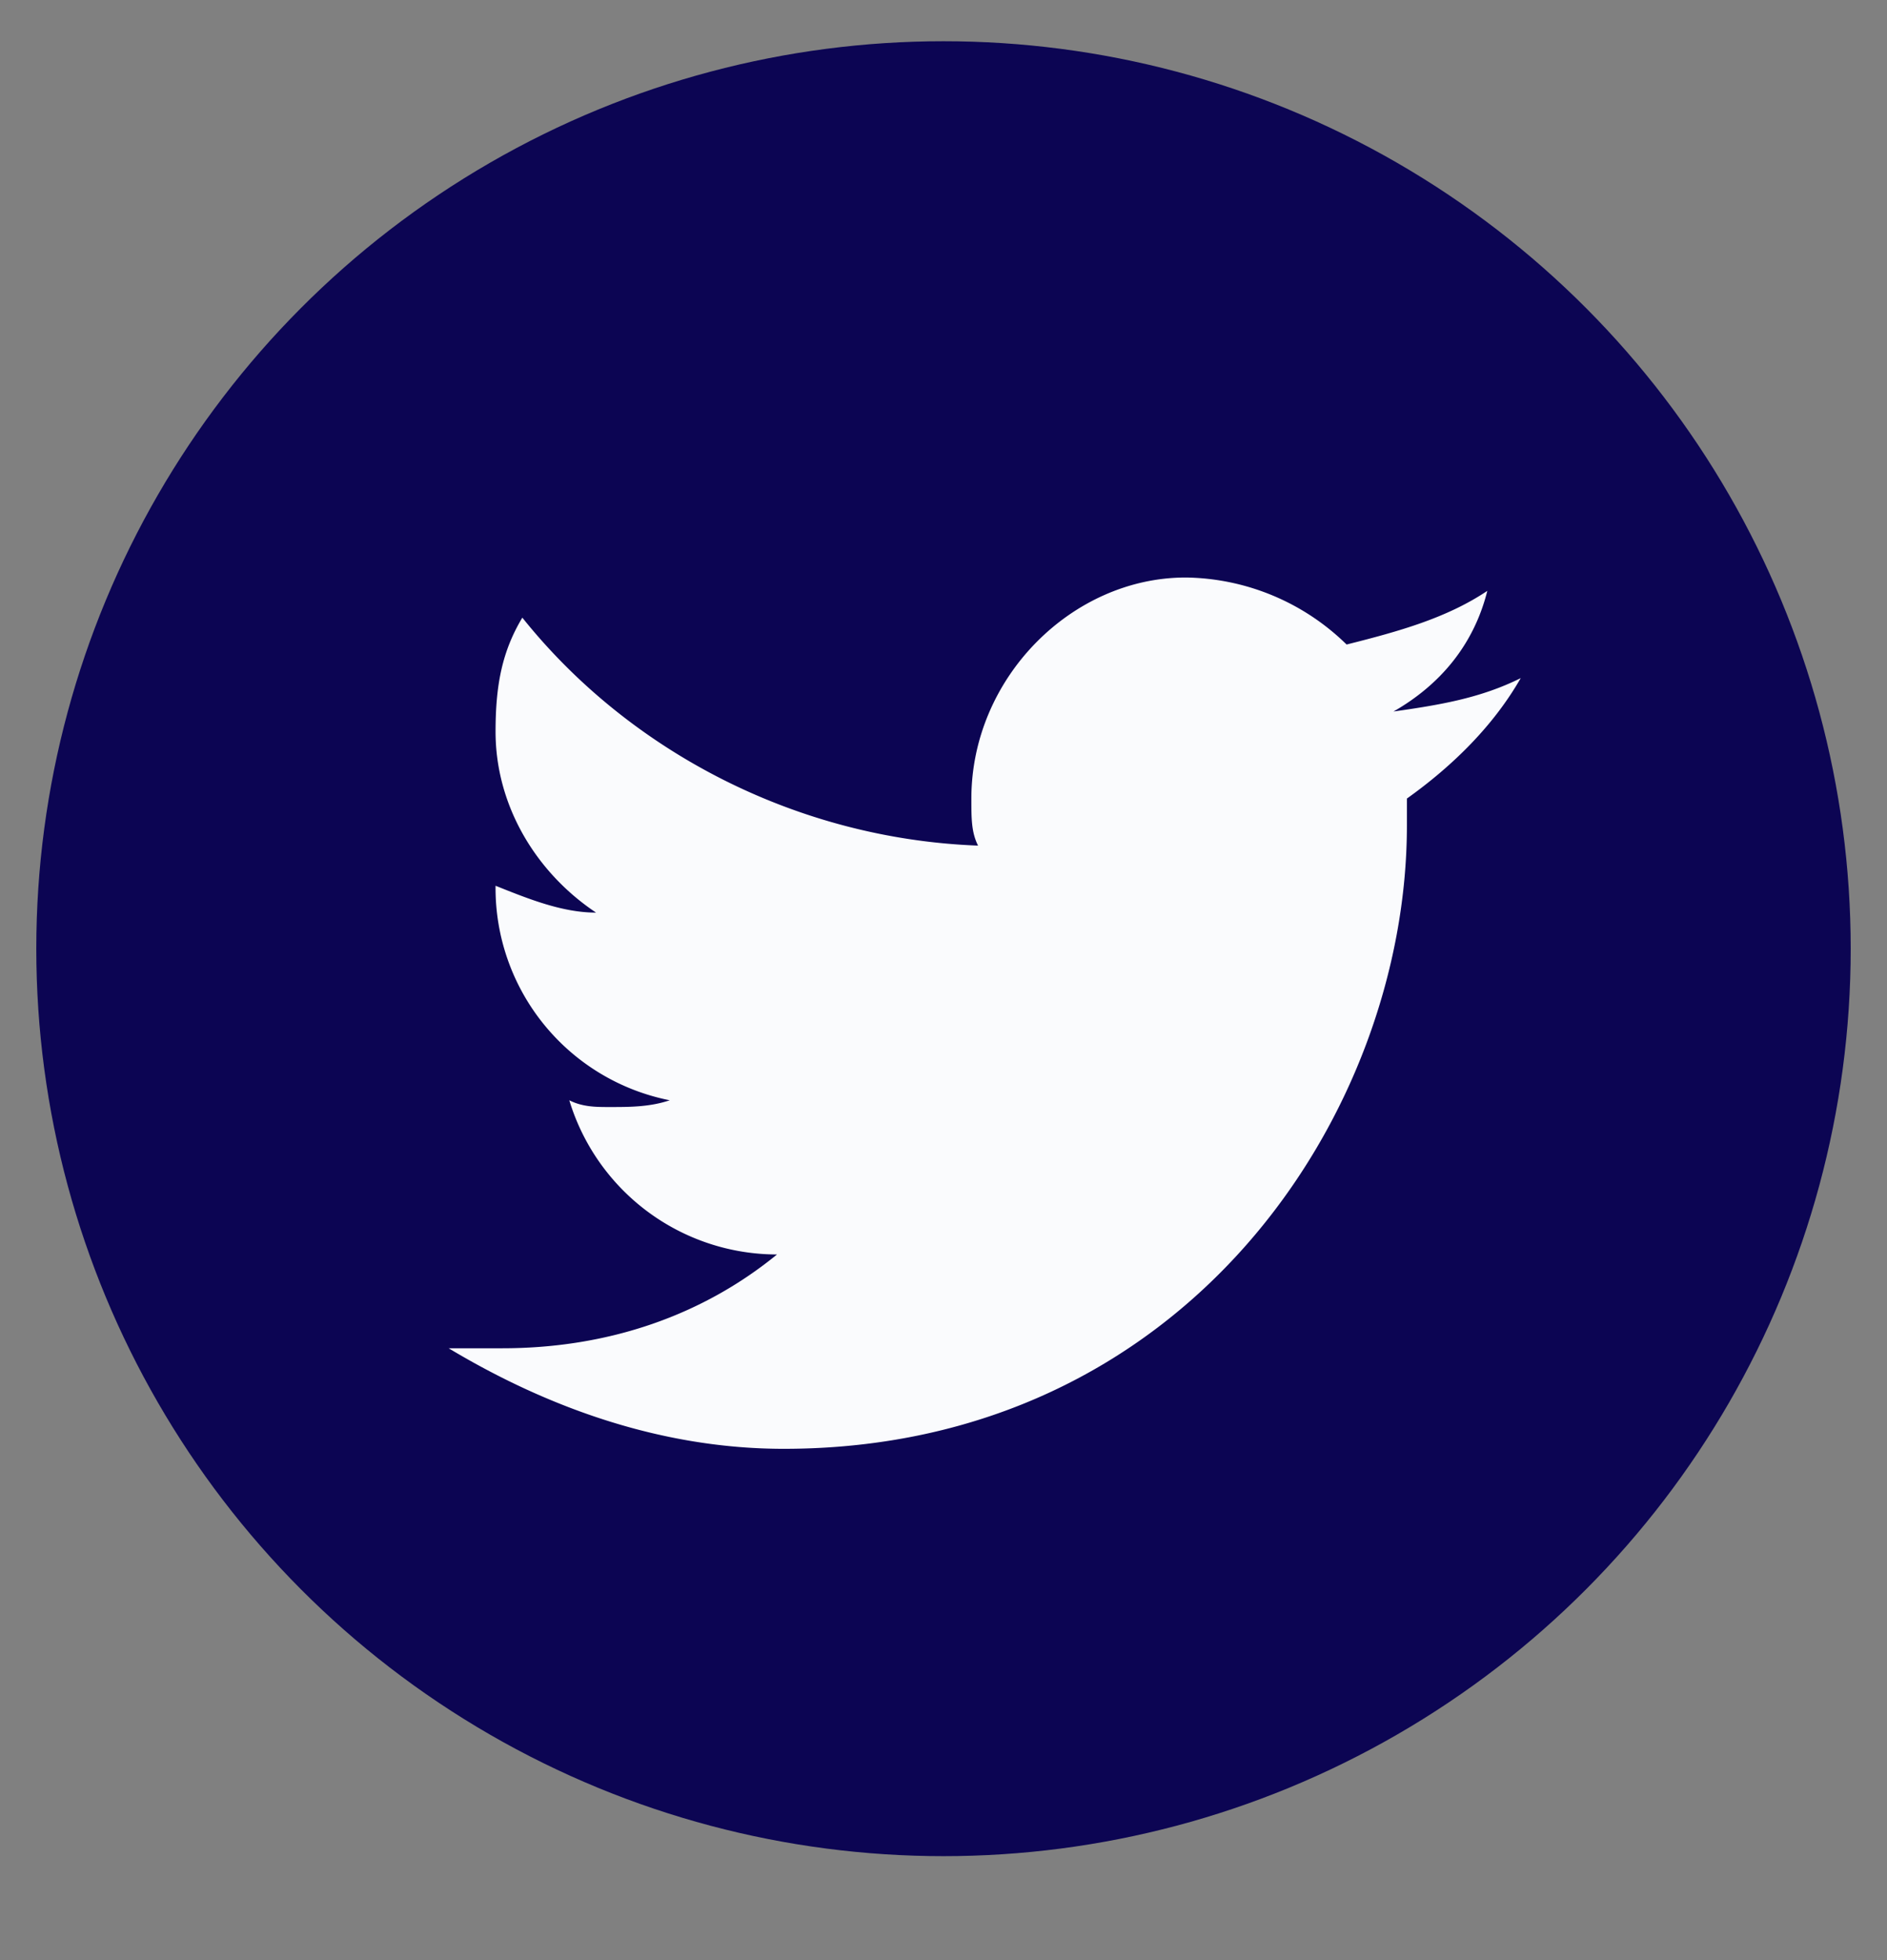 <svg xmlns="http://www.w3.org/2000/svg" width="26" height="27"><rect width="100%" height="100%" fill="#808080" stroke="none"/><g fill="none" fill-rule="evenodd" transform="translate(.5)"><circle cx="12.5" cy="13.068" r="12.5" fill="#0C0553"/><path fill="#FAFBFD" fill-rule="nonzero" d="M20.455 9.34c-.554.276-1.108.369-1.755.461.647-.37 1.108-.923 1.293-1.662-.554.37-1.2.554-1.939.739a3.224 3.224 0 0 0-2.216-.923c-1.57 0-2.954 1.384-2.954 3.046 0 .277 0 .462.092.647-2.493-.093-4.801-1.293-6.279-3.14-.277.462-.369.924-.369 1.57 0 1.016.554 1.939 1.385 2.493-.462 0-.923-.185-1.385-.37a2.98 2.98 0 0 0 2.4 2.955c-.276.093-.553.093-.83.093-.185 0-.37 0-.554-.093a2.993 2.993 0 0 0 2.862 2.124c-1.016.83-2.308 1.292-3.786 1.292h-.738c1.385.831 2.954 1.385 4.616 1.385 5.54 0 8.587-4.616 8.587-8.586V11c.646-.461 1.2-1.015 1.57-1.662z"/></g></svg>
